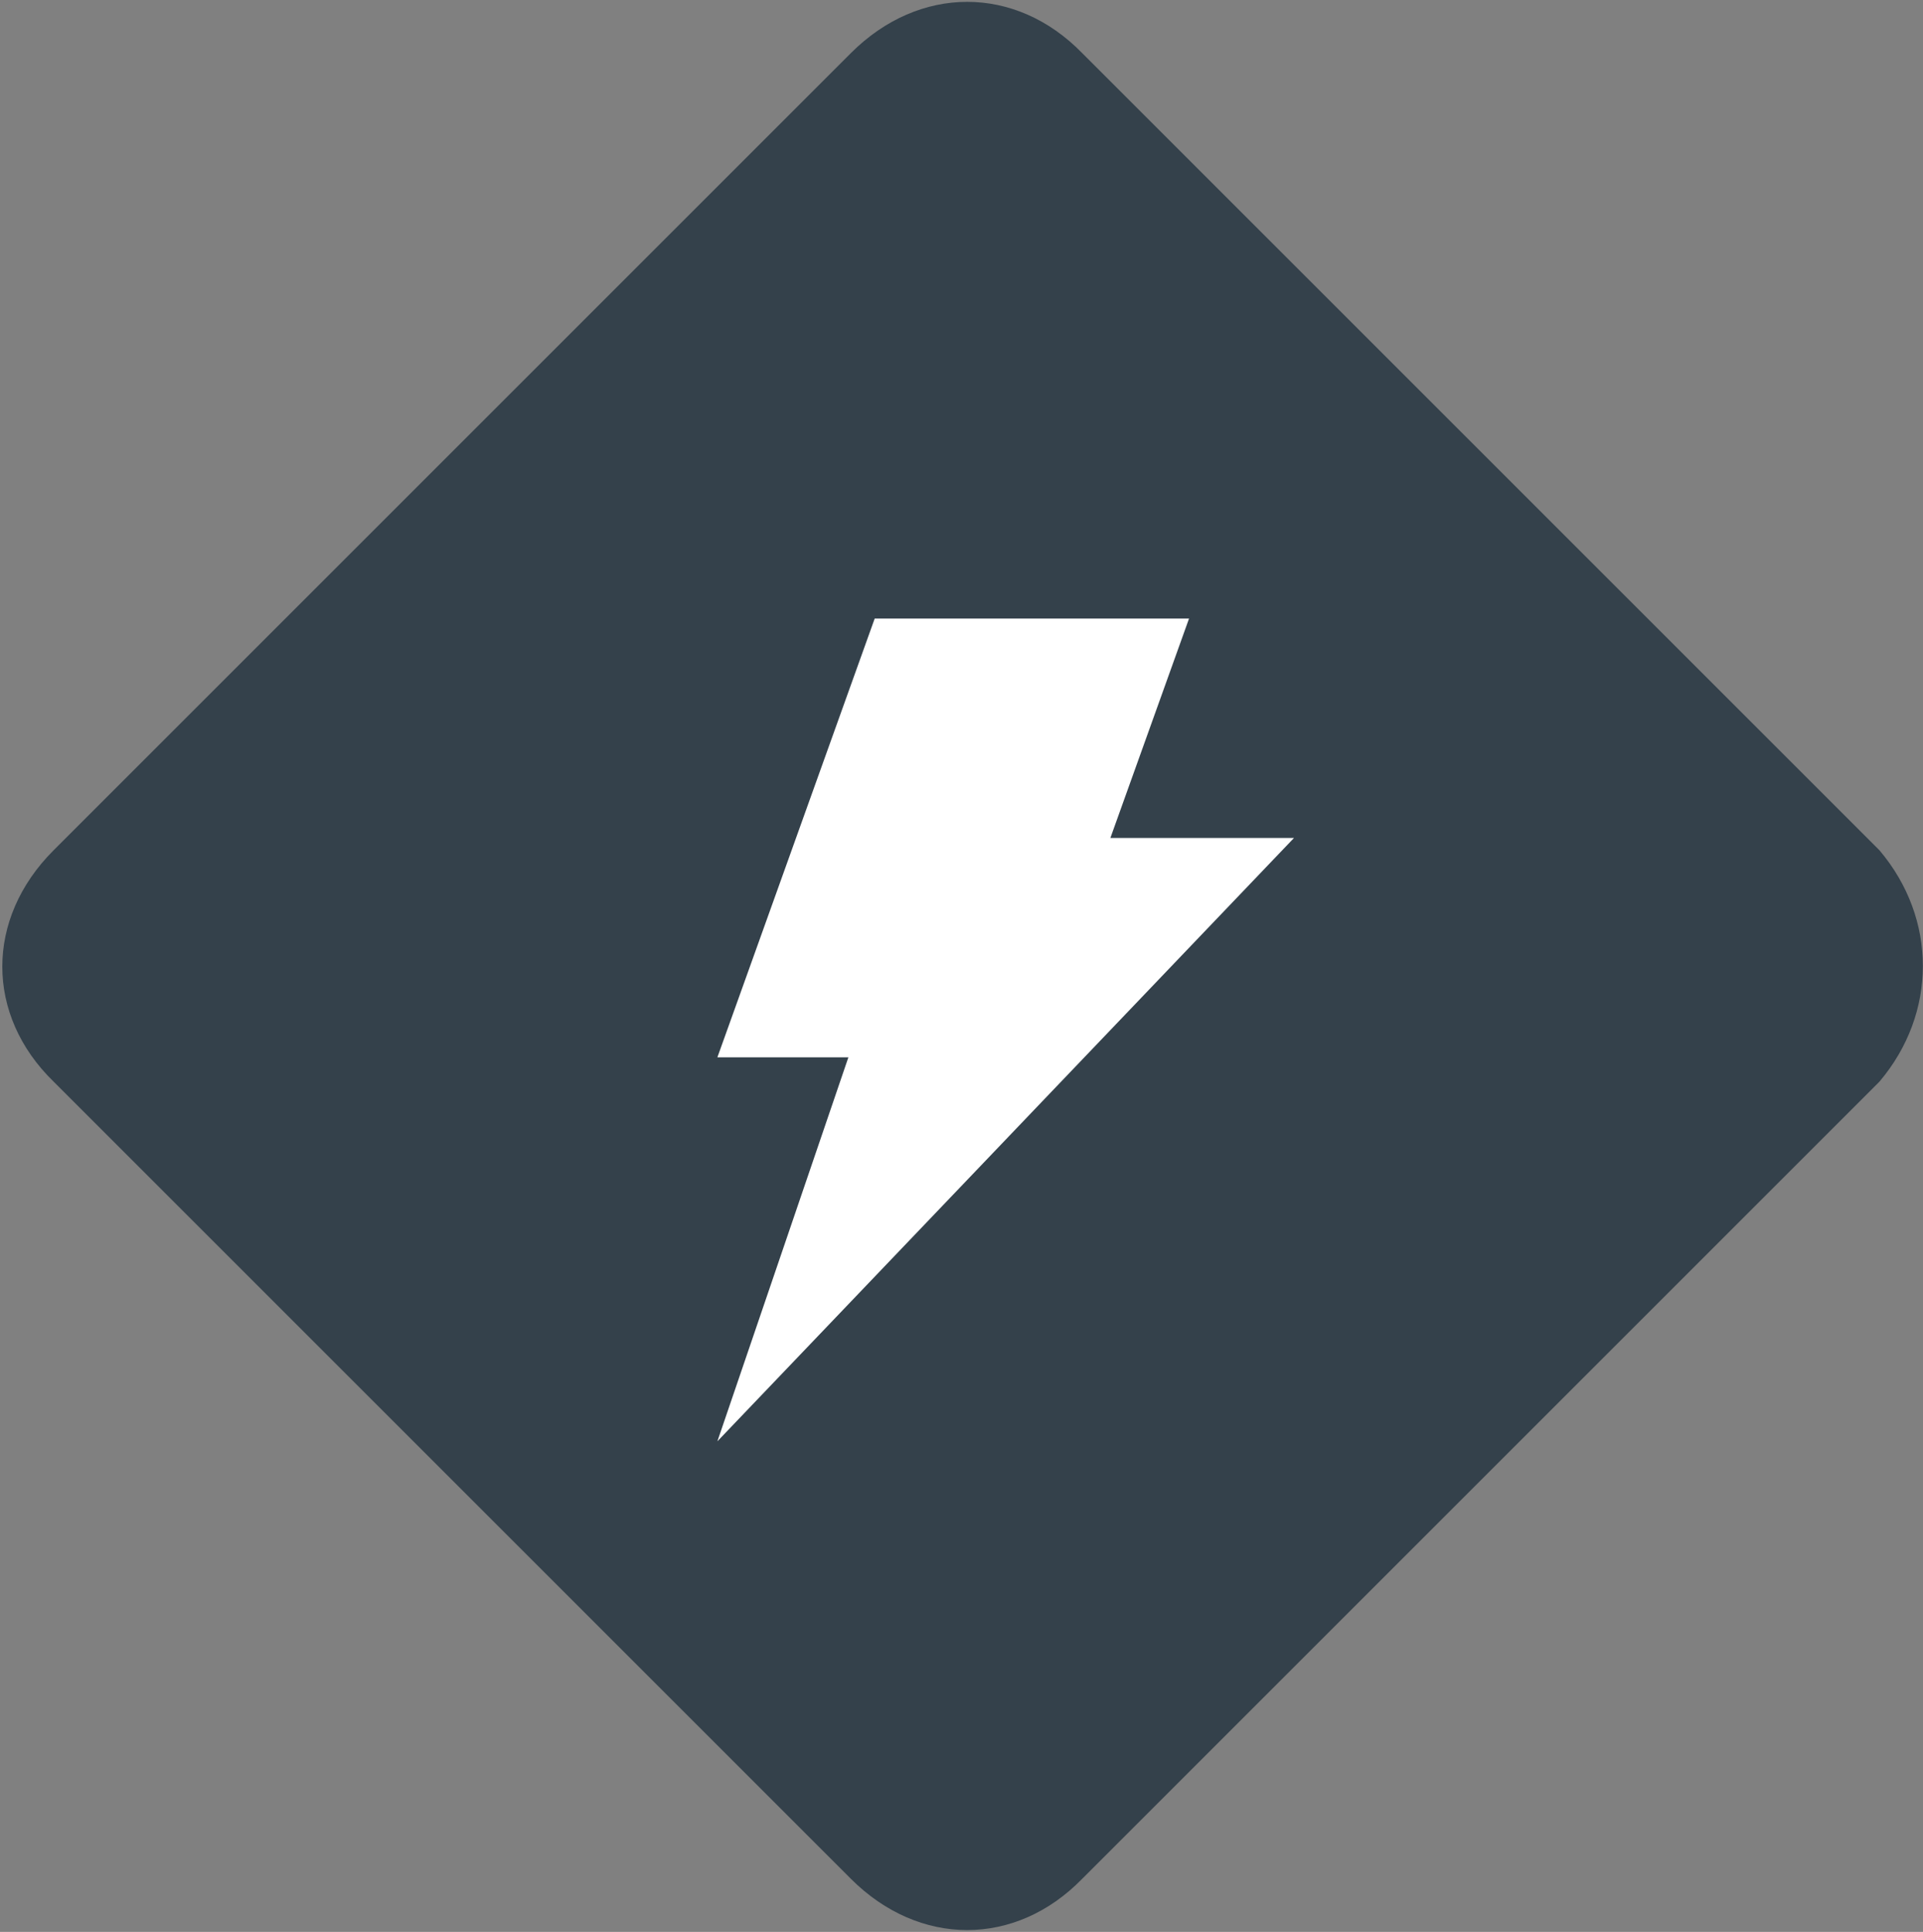 <?xml version="1.0" encoding="UTF-8"?> <svg xmlns="http://www.w3.org/2000/svg" width="631" height="634" viewBox="0 0 631 634" fill="none"><rect x="0" y="0" width="631" height="634" fill="#808080" stroke="none"/> <path d="M616.725 279.05L355.1 17.425C333.25 -5 301.625 -5 279.2 17.425L17.575 279.05C-4.85 301.475 -4.85 333.1 17.575 354.95L279.2 616.575C301.625 639 333.25 639 355.1 616.575L616.725 354.95C635.7 332.525 635.7 301.475 616.725 279.05Z" fill="#34414B"></path> <path d="M424.603 274.994H364.352L390.161 203H287.015L235.397 346.987H278.382L235.397 473L424.603 274.994Z" fill="white"></path> </svg> 